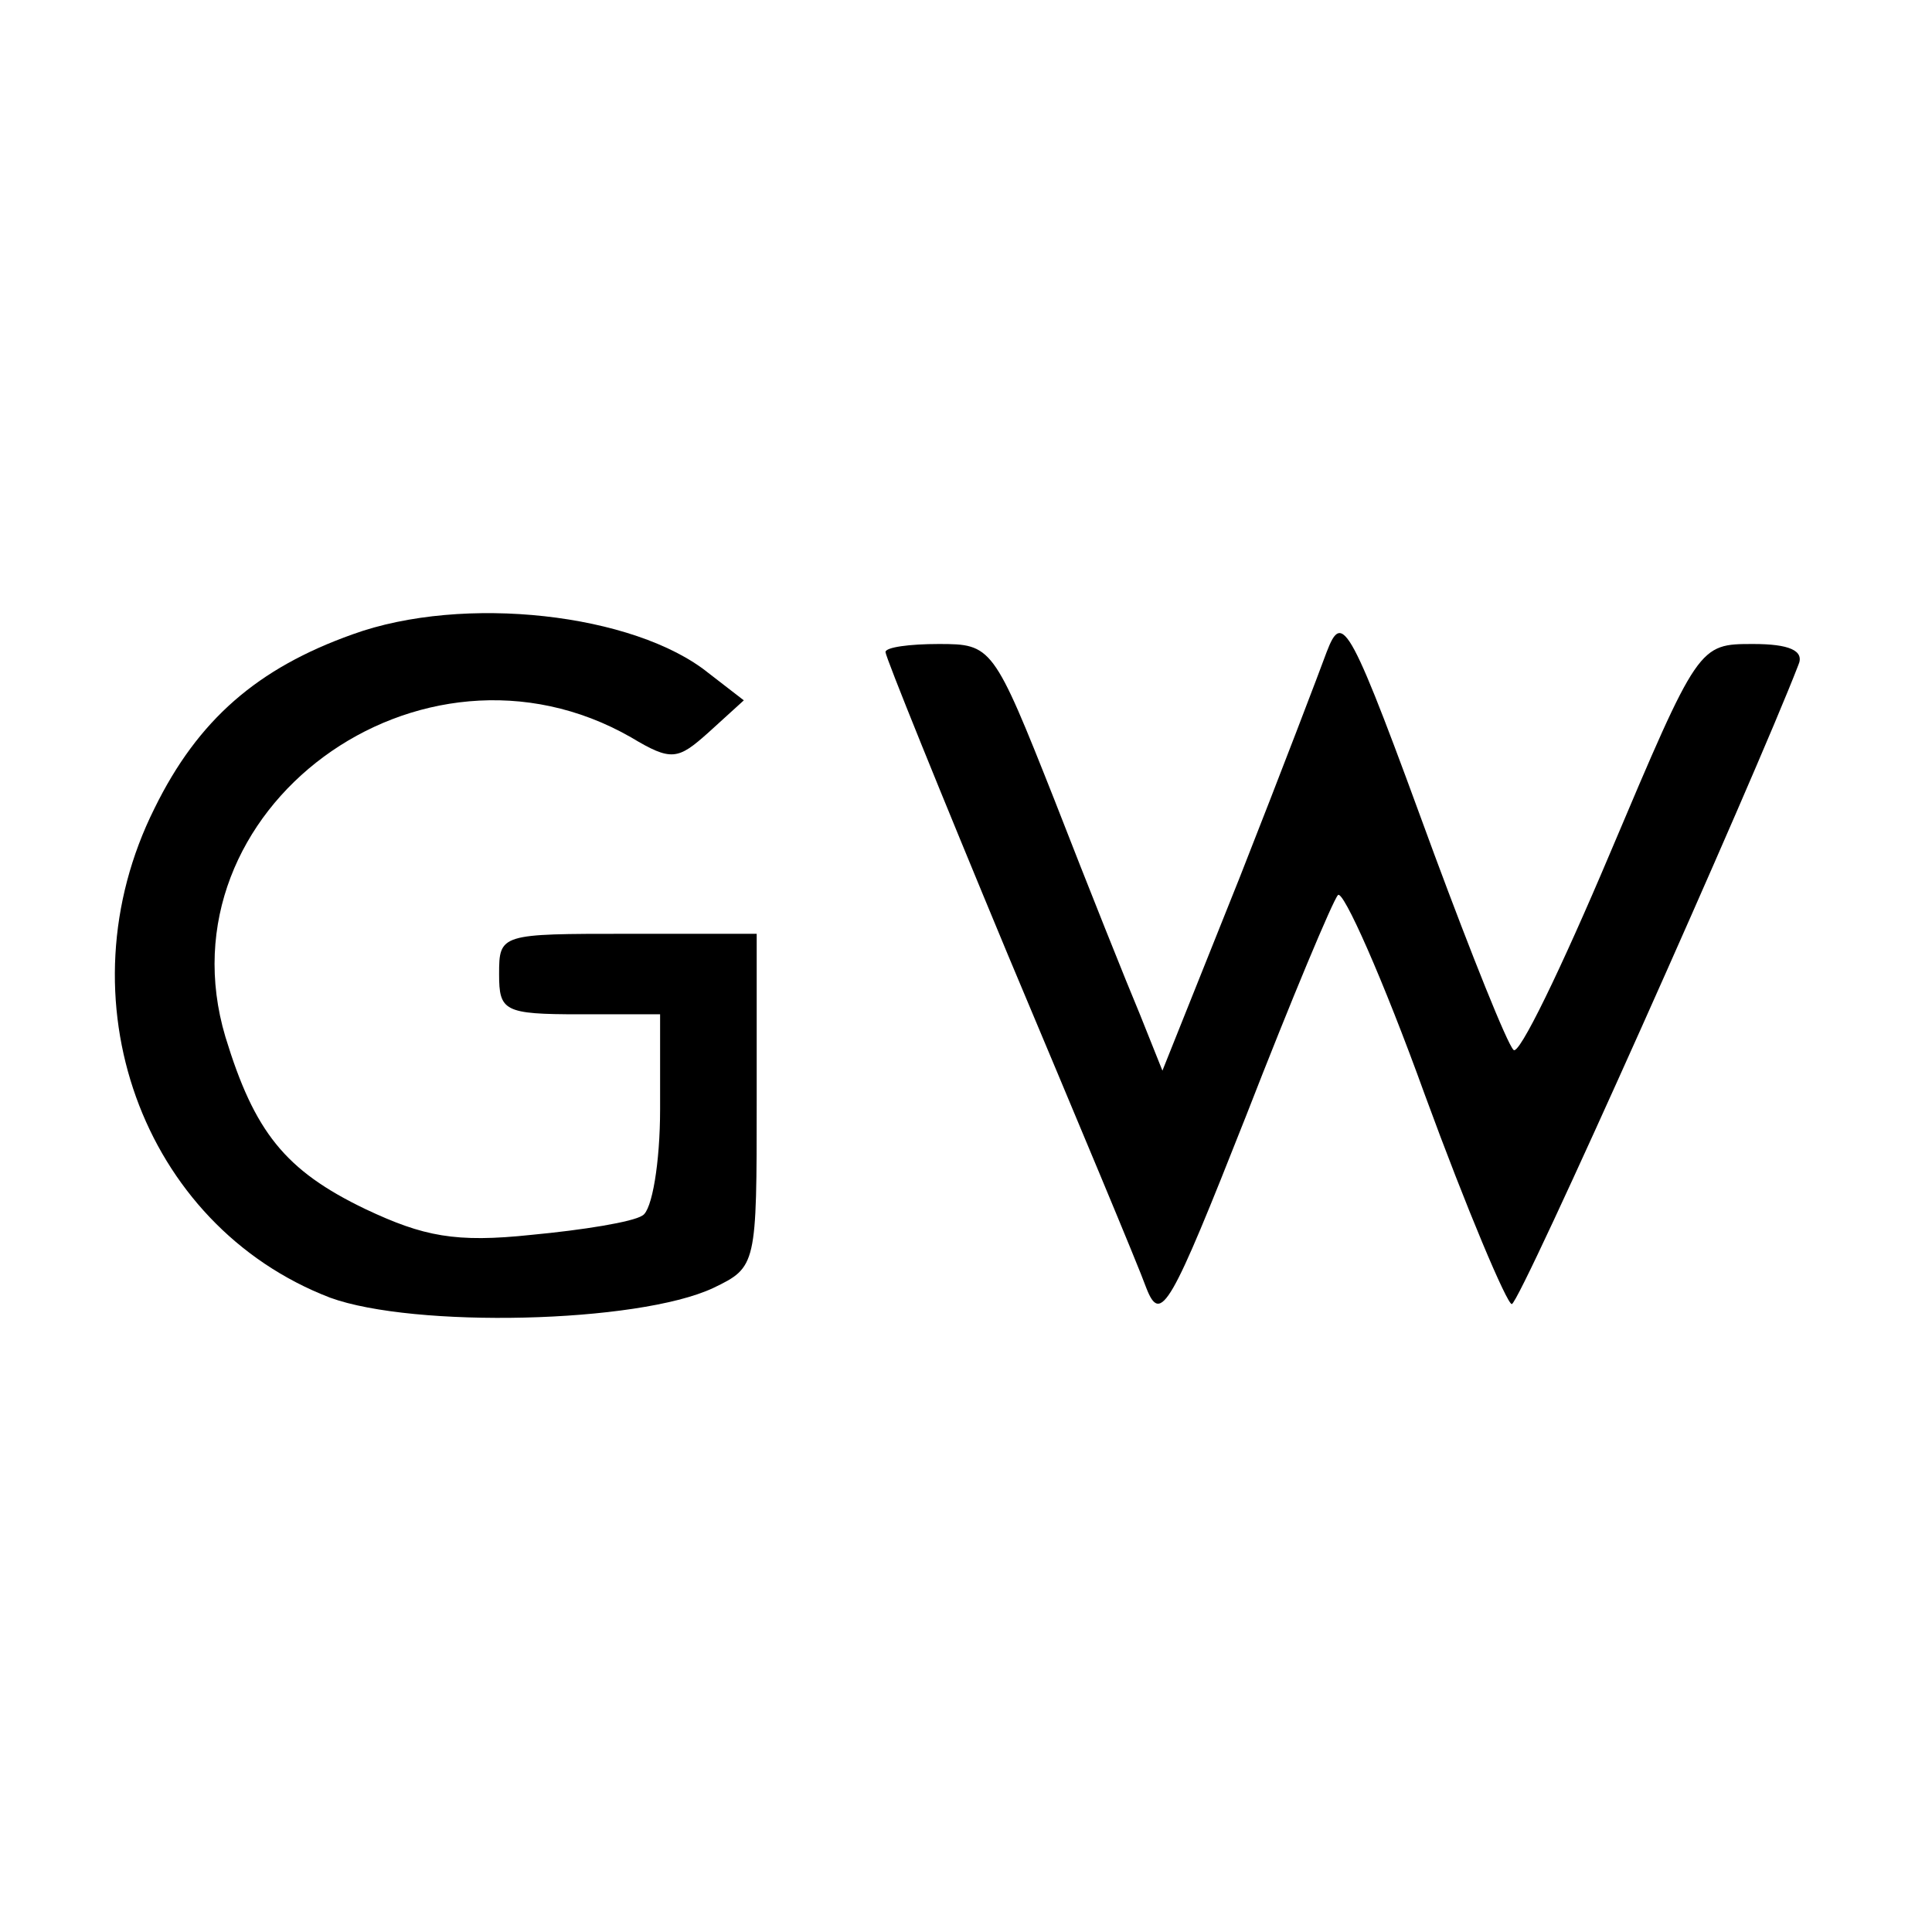 <?xml version="1.0" standalone="no"?>
<!DOCTYPE svg PUBLIC "-//W3C//DTD SVG 20010904//EN"
 "http://www.w3.org/TR/2001/REC-SVG-20010904/DTD/svg10.dtd">
<svg version="1.0" xmlns="http://www.w3.org/2000/svg"
 width="120pt" height="120pt" viewBox="0 0 120 120"
 preserveAspectRatio="xMidYMid meet">

<g transform="translate(0,120) scale(0.1,-0.1)"
fill="#000000" stroke="none">
<path d="M219 806 c-59 -21 -96 -53 -123 -108 -59 -118 -8 -259 109 -304 52
-19 191 -16 238 6 27 13 27 14 27 117 l0 103 -80 0 c-79 0 -80 0 -80 -25 0
-23 3 -25 50 -25 l50 0 0 -59 c0 -33 -5 -63 -11 -66 -6 -4 -37 -9 -69 -12 -47
-5 -67 -1 -103 16 -50 24 -69 48 -87 107 -42 141 121 261 252 186 25 -15 29
-14 48 3 l22 20 -22 17 c-46 37 -152 49 -221 24z"/>
<path d="M824 795 c-4 -11 -28 -74 -54 -140 l-48 -120 -14 35 c-8 19 -32 79
-53 133 -38 96 -39 97 -72 97 -18 0 -33 -2 -33 -5 0 -3 34 -87 76 -188 42
-100 81 -193 86 -207 9 -23 15 -12 62 107 28 72 54 134 57 137 3 4 28 -52 54
-124 26 -71 51 -130 54 -130 5 0 151 327 178 397 4 9 -6 13 -28 13 -34 0 -34
0 -89 -130 -30 -71 -57 -127 -60 -122 -4 4 -26 59 -49 121 -53 145 -57 152
-67 126z"/>
</g>
</svg>
